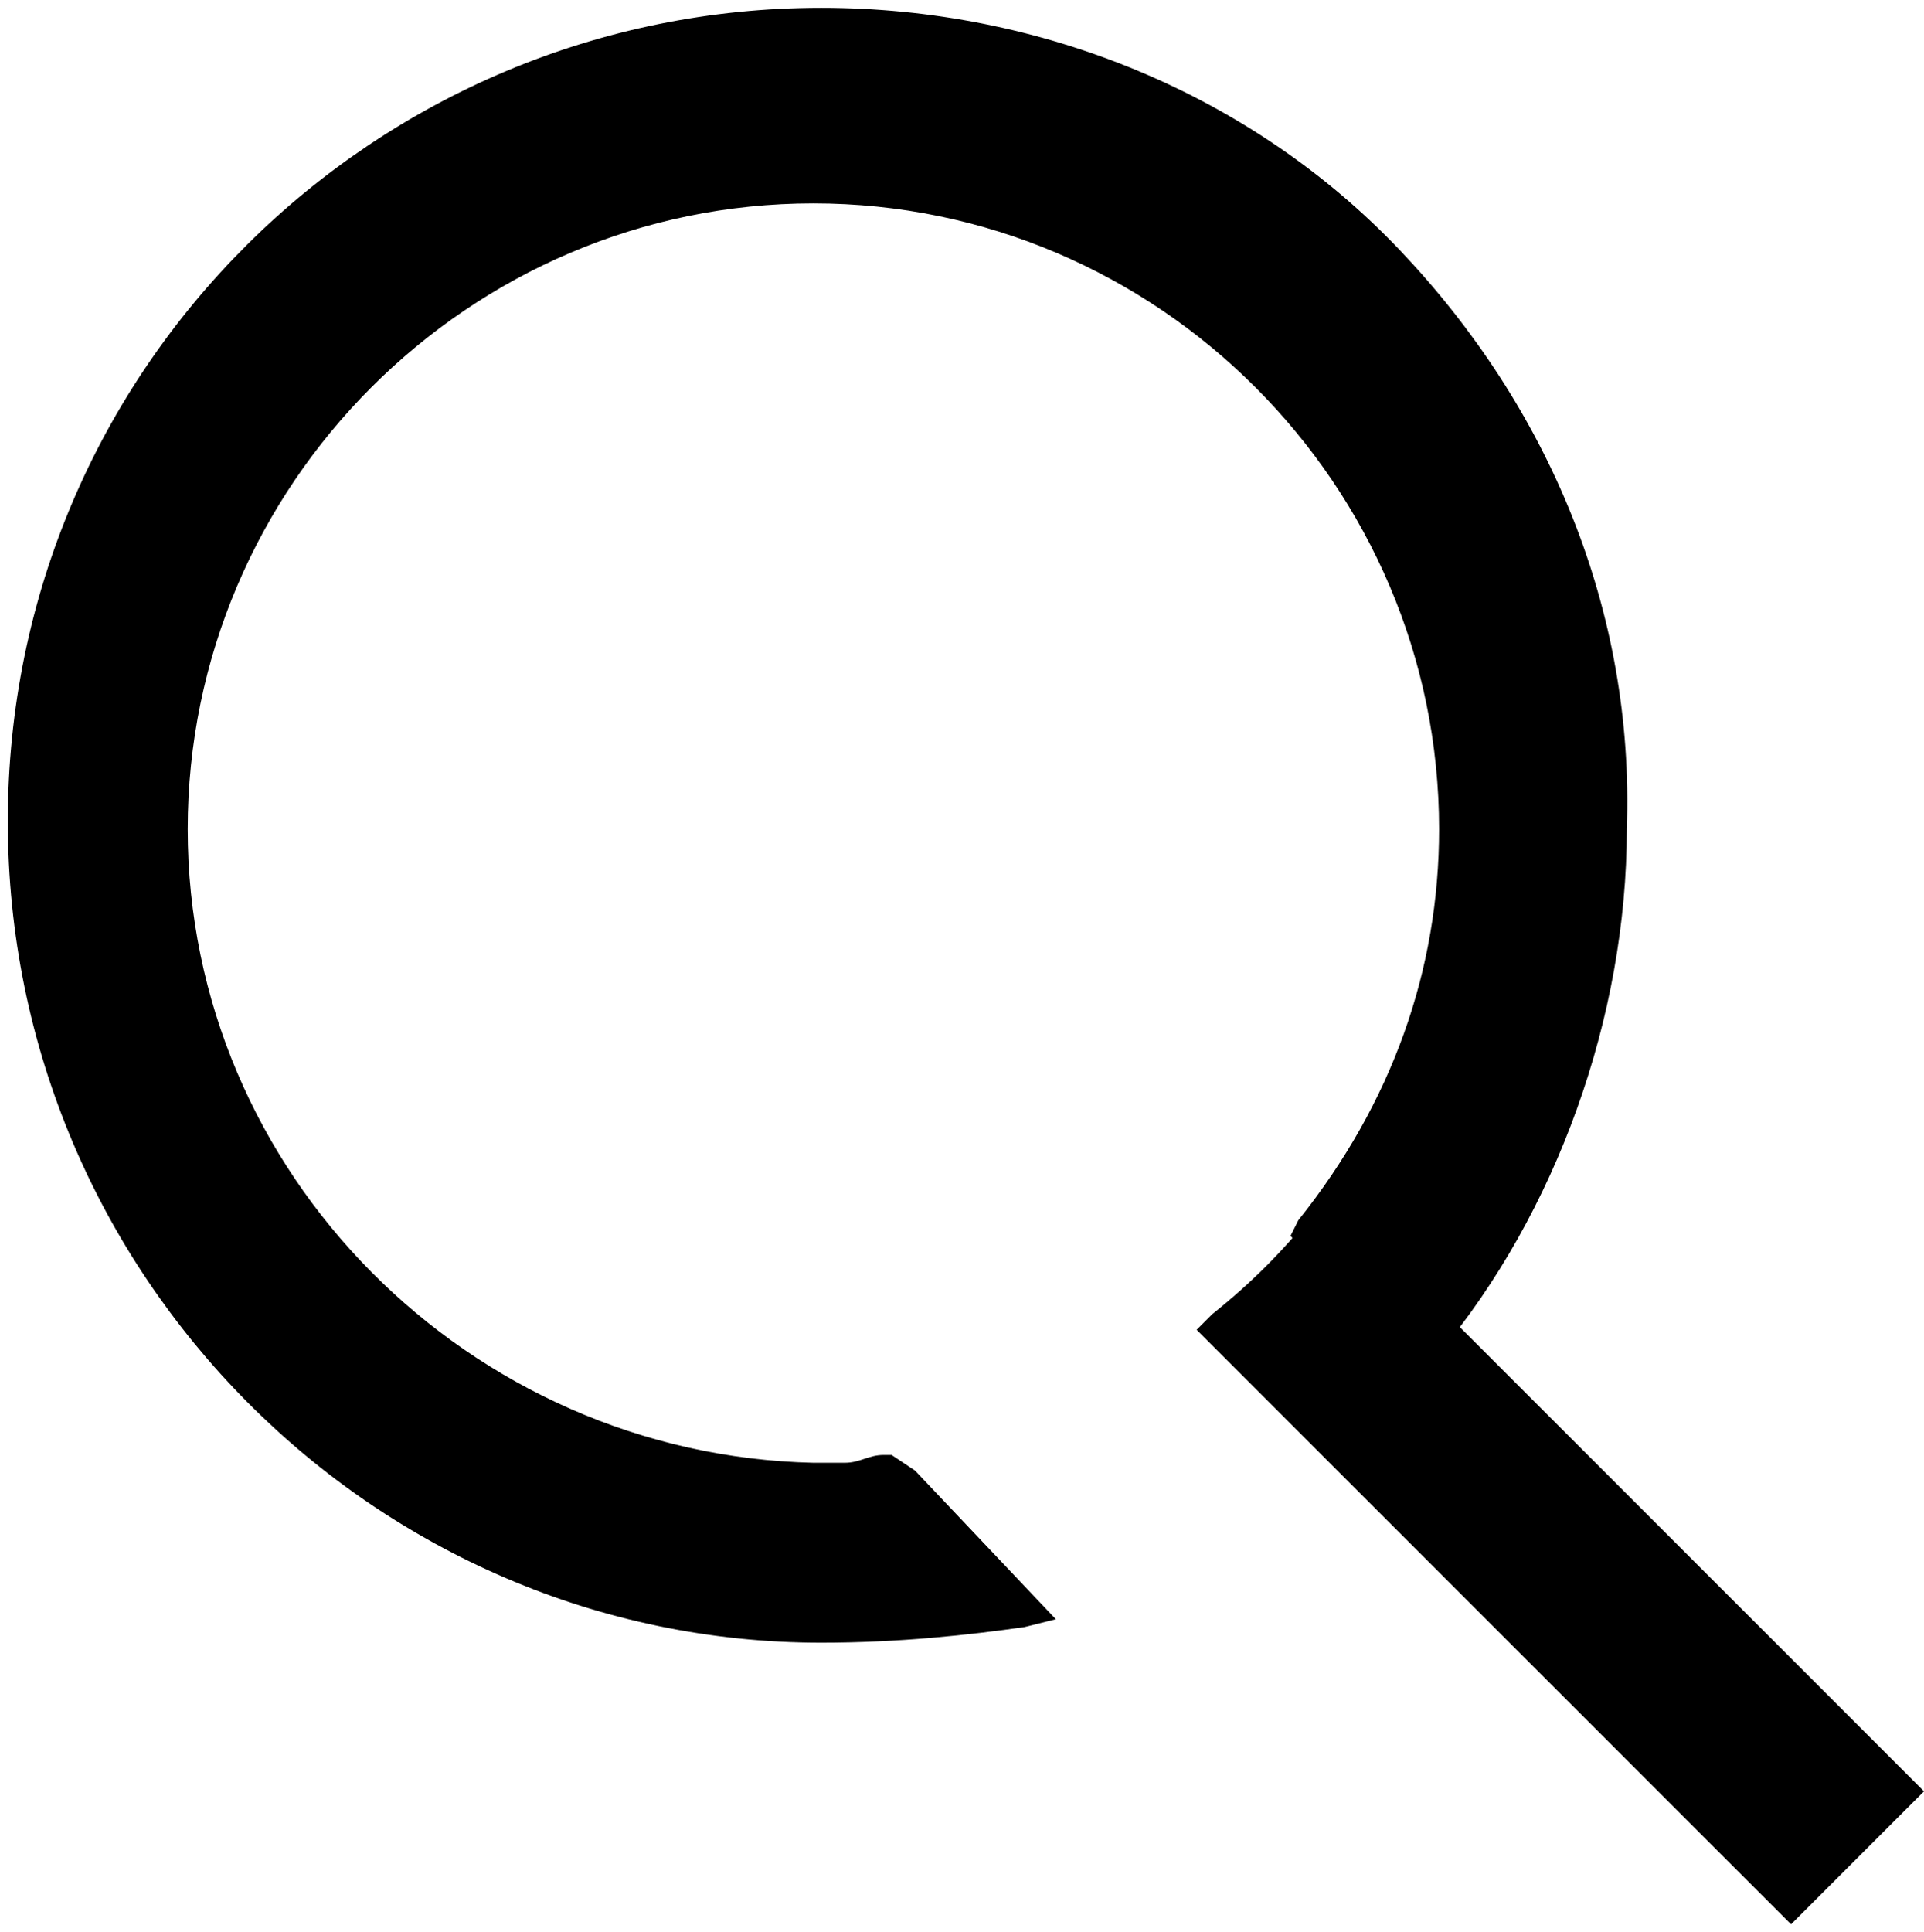 <?xml version="1.0" encoding="utf-8"?>
<!-- Generator: Adobe Illustrator 27.1.1, SVG Export Plug-In . SVG Version: 6.00 Build 0)  -->
<svg version="1.1" id="_레이어_2" xmlns="http://www.w3.org/2000/svg" xmlns:xlink="http://www.w3.org/1999/xlink" x="0px"
	 y="0px" viewBox="0 0 24.6 24.7" style="enable-background:new 0 0 24.6 24.7;" xml:space="preserve">
<g id="_레이어_1-2">
	<g>
		<path d="M18.4,17.1l-1.4-1.4c-0.4,0.5-0.9,1-1.4,1.4l1.4,1.4l5.8,5.8l1.4-1.4L18.4,17.1L18.4,17.1z"/>
		<path d="M22.9,24.6l-7.6-7.6l0.2-0.2c0.5-0.4,0.9-0.8,1.3-1.3l0.2-0.2l7.6,7.6L22.9,24.6z M16.1,17.1l6.8,6.8l1-1l-6.8-6.8
			C16.8,16.4,16.4,16.8,16.1,17.1z"/>
	</g>
	<g>
		<path d="M11.6,18.9l-0.2-0.1c-0.3,0-0.6,0.1-0.9,0.1c-4.6-0.1-8.3-3.8-8.3-8.4S6,2.3,10.5,2.3s8.3,3.7,8.3,8.3
			c0,1.9-0.7,3.7-1.9,5.2l1.4,1.4c1.5-1.8,2.3-4.1,2.3-6.5c0.1-5.6-4.5-10.2-10.1-10.2S0.3,4.9,0.3,10.5s4.6,10.2,10.2,10.2
			c0.9,0,1.8-0.1,2.5-0.3L11.6,18.9z"/>
		<path d="M10.5,21C4.8,21,0.1,16.3,0.1,10.5S4.8,0.1,10.5,0.1c2.8,0,5.5,1.1,7.4,3.1c1.9,2,3,4.6,2.9,7.4c0,2.4-0.9,4.9-2.4,6.7
			l-0.2,0.2l-1.7-1.7l0.1-0.2c1.2-1.5,1.8-3.2,1.8-5c0-4.4-3.6-8-8-8s-8,3.6-8,8c0,4.4,3.6,8,8,8.1c0.1,0,0.3,0,0.4,0
			c0.2,0,0.3-0.1,0.5-0.1l0.1,0l0.3,0.2l1.8,1.9l-0.4,0.1C12.4,20.9,11.5,21,10.5,21z M10.5,0.6c-5.5,0-10,4.5-10,10
			c0,5.5,4.5,10,10,10c0.7,0,1.4-0.1,2-0.2l-1.1-1.2l-0.1,0c-0.1,0-0.2,0-0.3,0c-0.2,0-0.3,0.1-0.5,0.1c-4.7-0.1-8.5-4-8.5-8.6
			C2,5.8,5.8,2,10.5,2c4.7,0,8.5,3.8,8.5,8.5c0,1.8-0.6,3.6-1.8,5.1l1,1c1.3-1.7,2.1-3.9,2.1-6.2c0-2.6-0.9-5.1-2.8-7
			C15.8,1.6,13.2,0.6,10.5,0.6z"/>
	</g>
</g>
</svg>
